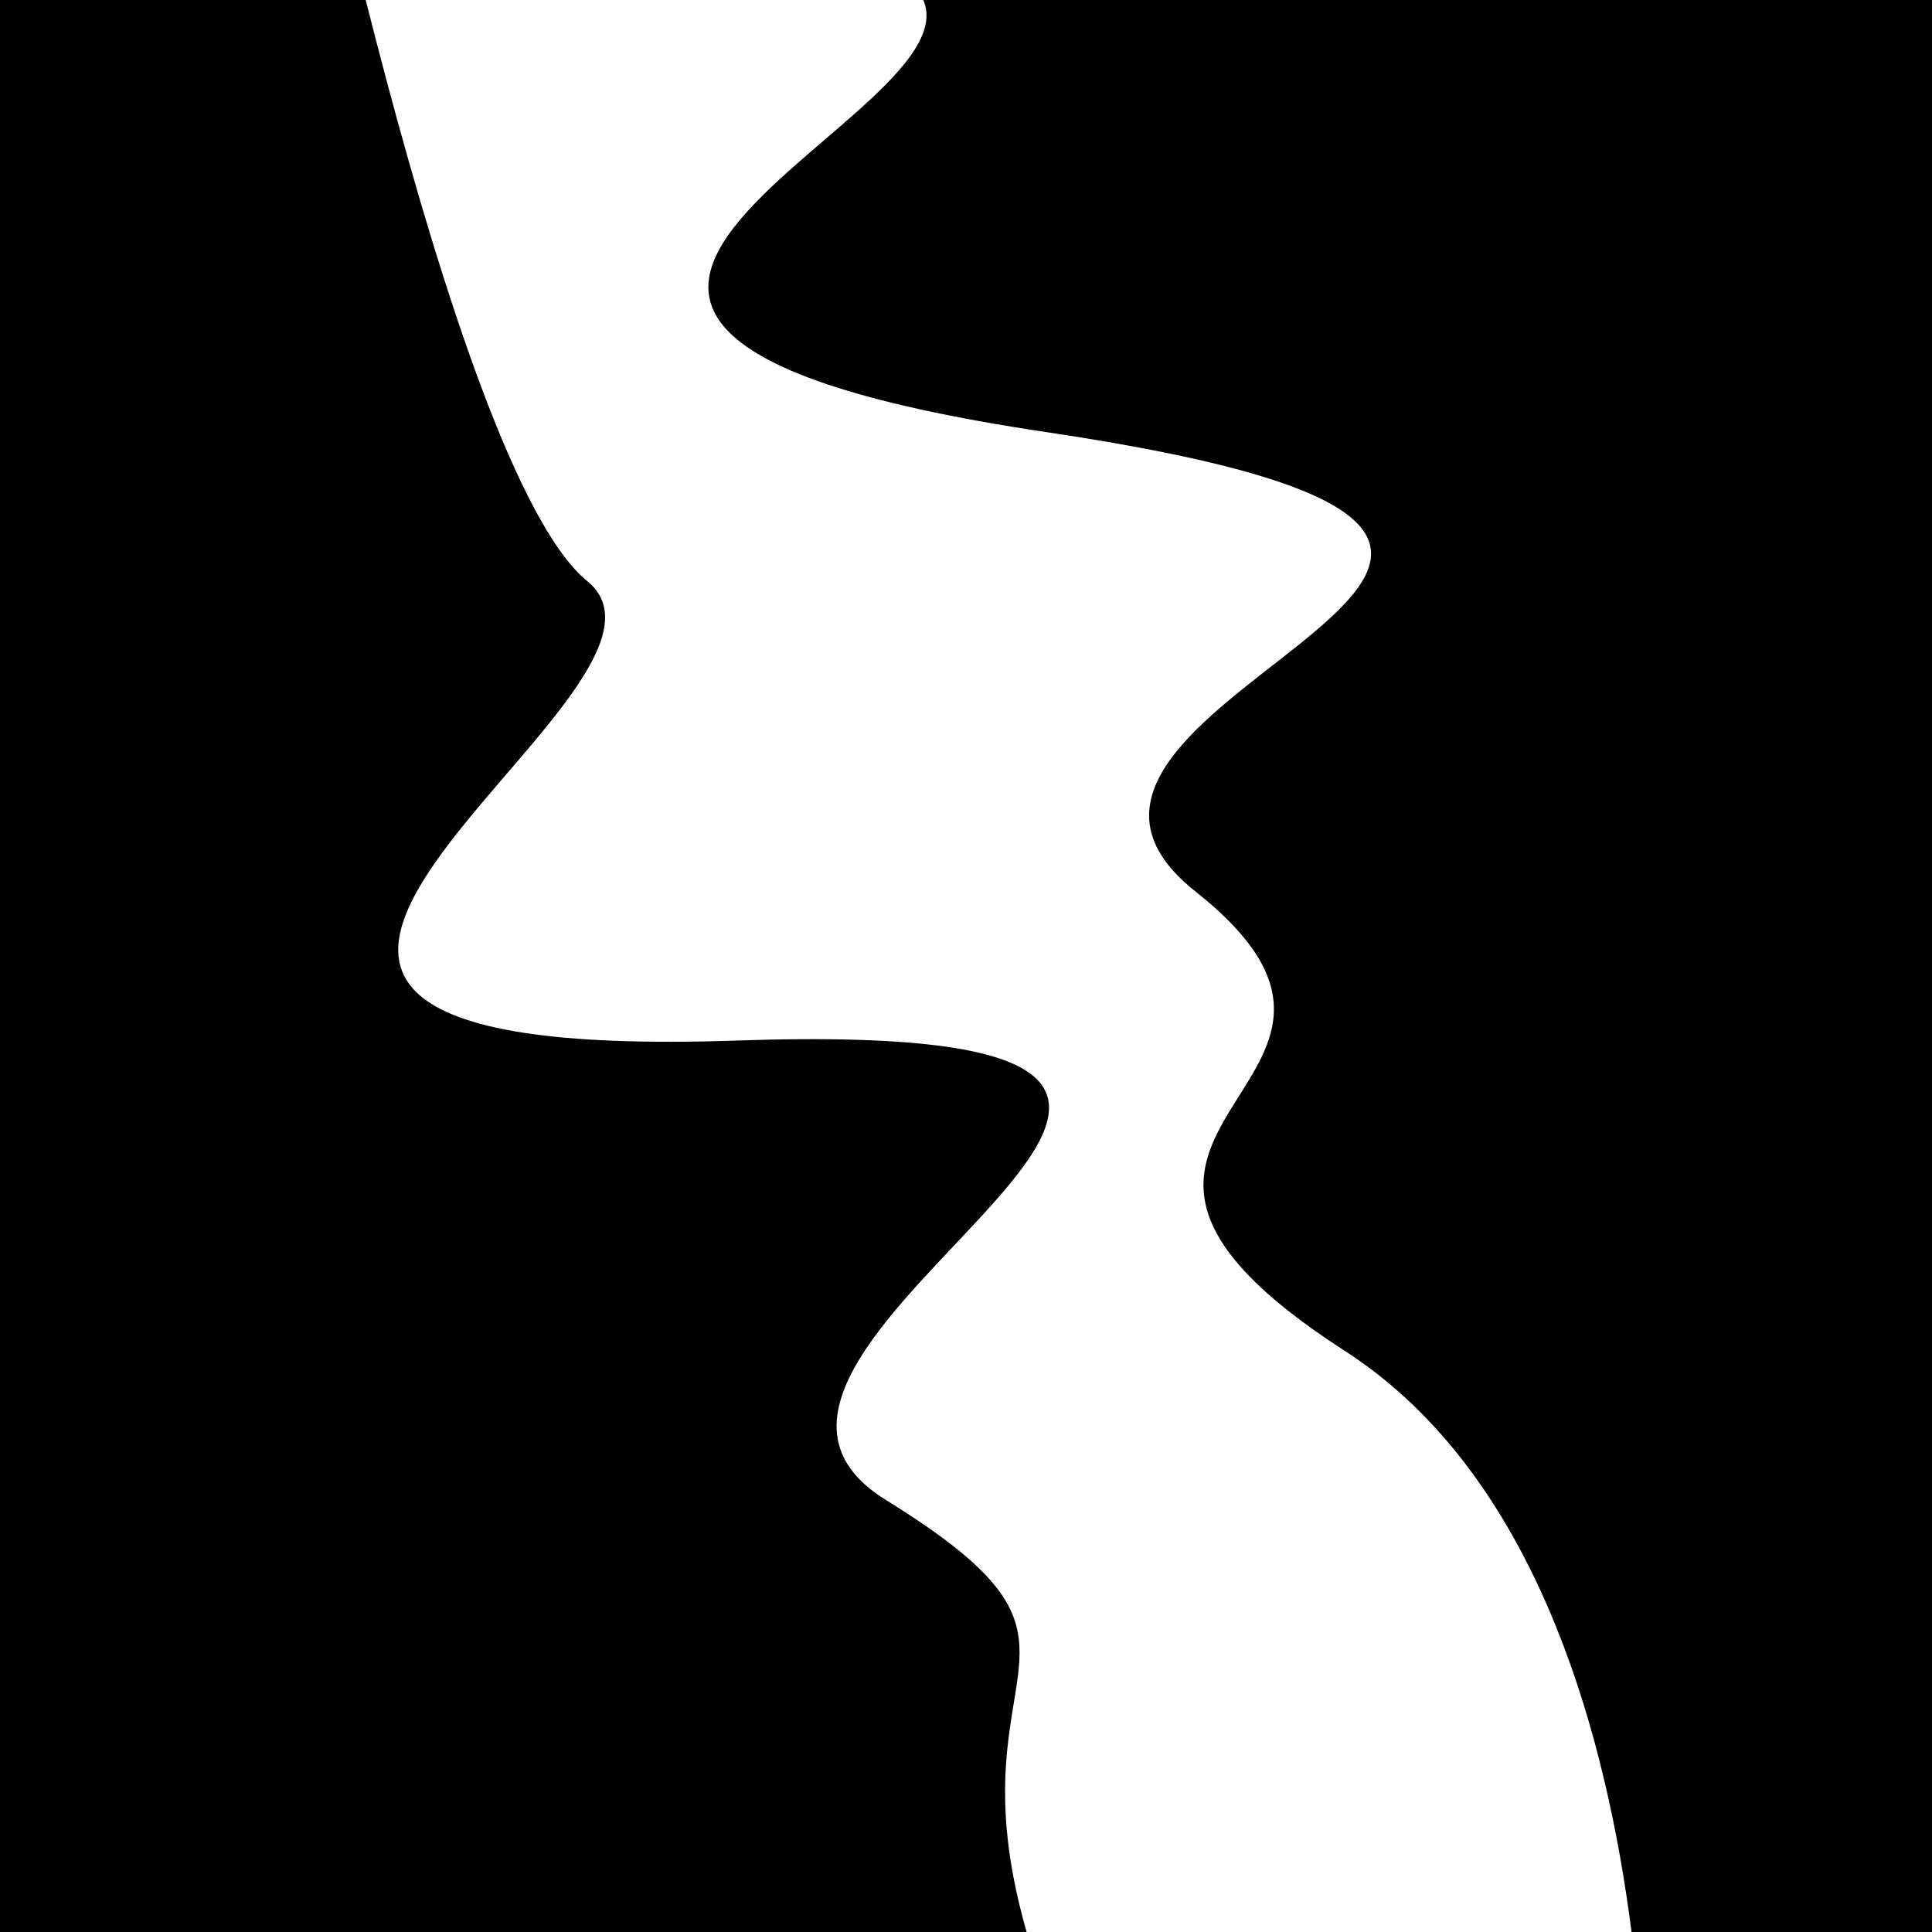 <svg viewBox="0 0 1000 1000" height="1000" width="1000" xmlns="http://www.w3.org/2000/svg">
<rect x="0" y="0" width="1000" height="1000" fill="#ffffff"></rect>
<g transform="rotate(72 500.0 500.0)">
<path d="M -250.0 624.87 S
 172.87  674.77
 250.00  624.87
 393.73  994.17
 500.00  624.87
 632.27  724.64
 750.00  624.87
 834.82  625.63
1000.00  624.87 h 110 V 2000 H -250.0 Z" fill="hsl(116.0, 20%, 25.234%)"></path>
</g>
<g transform="rotate(252 500.0 500.0)">
<path d="M -250.0 624.87 S
  81.43  762.39
 250.00  624.87
 363.56  715.58
 500.00  624.87
 570.93  984.31
 750.00  624.87
 911.86  698.97
1000.00  624.87 h 110 V 2000 H -250.0 Z" fill="hsl(176.0, 20%, 40.234%)"></path>
</g>
</svg>